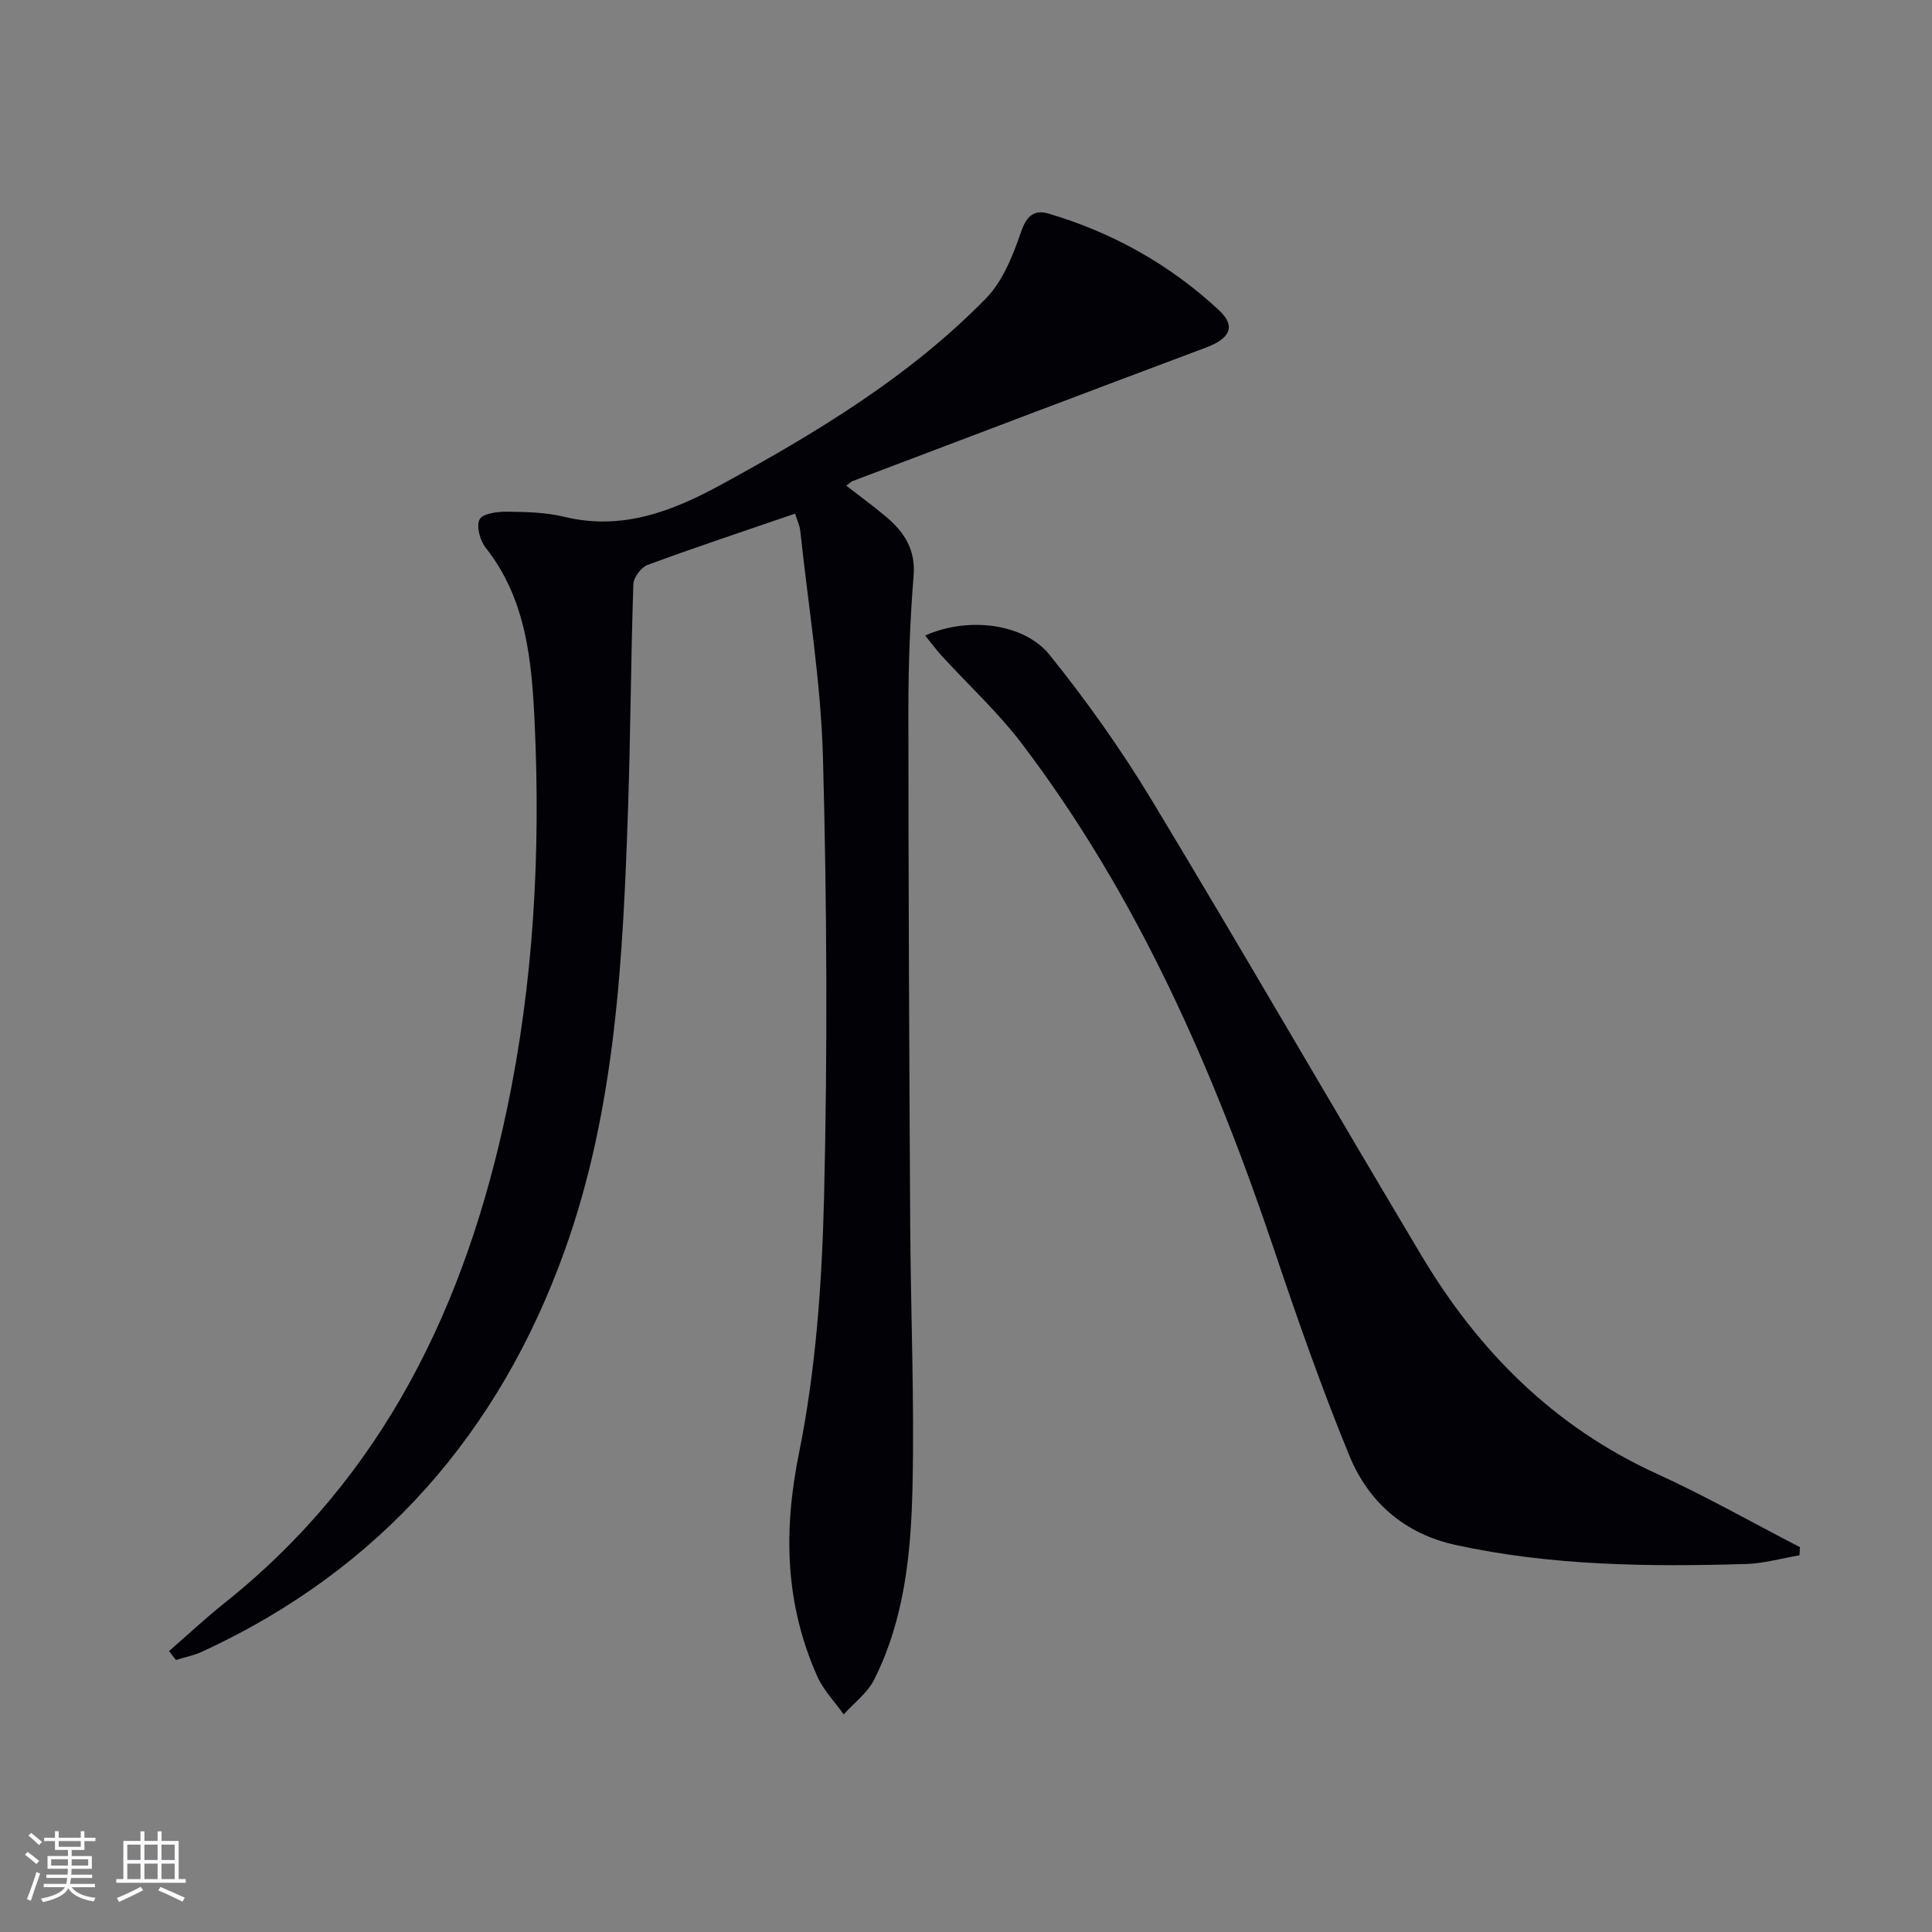<svg enable-background="new 0 0 400 400" viewBox="0 0 400 400" xmlns="http://www.w3.org/2000/svg"><rect x="0" y="0" width="400" height="400" fill="#808080" stroke="none"/><path d="m164.62 106.34c-10.5 3.6-20.58 6.95-30.55 10.62-1.33.49-2.9 2.6-2.94 4-.52 15.47-.58 30.95-1.1 46.42-1.05 30.94-2.55 62.01-13.07 91.4-13.51 37.75-38.21 66.18-75.11 83.18-1.71.79-3.61 1.15-5.42 1.72-.48-.61-.96-1.22-1.44-1.83 3.83-3.33 7.54-6.81 11.51-9.97 33.02-26.33 49.94-61.81 58.45-102.18 5.56-26.4 6.98-53.1 5.75-79.92-.59-12.73-1.65-25.64-10.15-36.39-1.17-1.48-1.98-4.46-1.25-5.86.63-1.21 3.68-1.61 5.66-1.59 3.98.04 8.06.14 11.9 1.07 11.92 2.88 22.32-1.14 32.4-6.64 19.75-10.78 39.03-22.38 54.88-38.6 3.5-3.58 5.59-8.91 7.27-13.79 1.15-3.34 2.76-4.62 5.66-3.76 13.27 3.91 25.11 10.55 35.25 19.95 3.64 3.38 2.39 5.9-2.67 7.8-24.4 9.14-48.75 18.4-73.12 27.63-.3.11-.54.38-1.32.95 2.76 2.14 5.46 4.12 8.03 6.26 3.86 3.2 6.36 6.83 5.91 12.41-.75 9.28-1.08 18.61-1.08 27.92.01 35.49.17 70.98.38 106.47.1 18.14.89 36.3.47 54.43-.31 13.6-1.67 27.29-7.96 39.75-1.39 2.74-4.15 4.79-6.28 7.16-1.86-2.63-4.21-5.03-5.49-7.92-6.62-14.91-7.05-29.94-3.77-46.15 3.5-17.3 4.76-35.24 5.19-52.94.74-30.31.59-60.66-.22-90.97-.42-15.72-3.03-31.37-4.7-47.05-.13-1.14-.66-2.23-1.07-3.58z" fill="#010106"/><path d="m191.55 131.58c8.73-3.92 20.41-2.62 25.75 4 7.68 9.53 14.82 19.61 21.15 30.08 18.9 31.31 37.16 63 55.91 94.39 11.78 19.72 27.39 35.38 48.65 45.07 10.09 4.6 19.77 10.11 29.64 15.2-.03.56-.06 1.12-.09 1.69-3.7.62-7.38 1.69-11.09 1.8-20.13.59-40.23.38-60.05-3.93-10.6-2.3-18.08-8.85-22.05-18.51-5.73-13.95-10.73-28.22-15.54-42.52-12.58-37.35-28.23-73.17-52.19-104.79-4.99-6.58-11.16-12.26-16.76-18.38-1.07-1.18-2.02-2.48-3.33-4.1z" fill="#010106"/><g fill="#fafafc"><path d="m5.17 384 .55-.58c.85.61 1.65 1.24 2.4 1.87l-.59.64c-.83-.73-1.62-1.38-2.36-1.93m1.22 9.53-.82-.34c.71-1.76 1.37-3.64 1.98-5.63.24.13.5.25.76.36-.6 1.67-1.24 3.54-1.92 5.61m-.5-13.5.57-.54c.56.44 1.31 1.06 2.26 1.87l-.64.64c-.68-.66-1.41-1.32-2.19-1.97m3.25.46h2.24v-1.36h.77v1.36h4.57v-1.36h.76v1.36h2.28v.69h-2.28v1.84h-2.64v1.26h4.18v2.64h-4.21c0 .45-.02.86-.05 1.21h4.32v.69h-4.38c-.04.34-.1.75-.19 1.22h5.15v.69h-4.82c.87 1.19 2.51 1.92 4.93 2.19-.17.32-.3.57-.37.76-2.77-.49-4.52-1.41-5.26-2.76-.56 1.26-2.3 2.23-5.24 2.9-.12-.24-.26-.48-.43-.72 2.73-.55 4.38-1.34 4.96-2.38h-4.38v-.69h4.65c.1-.38.17-.79.21-1.22h-4.32v-.69h4.4c.03-.34.05-.75.05-1.21h-4.2v-2.64h4.23v-1.26h-2.69v-1.84h-2.24zm1.46 4.46v1.29h3.45c.01-.4.02-.57.01-.53v-.32-.45h-3.46zm1.55-2.59h4.57v-1.19h-4.57zm6.11 2.59h-3.42v.77c-.01.19-.01.37-.02.53h3.44z"/><path d="m32.63 379.16h.82v1.98h3.54v7.89h1.46v.78h-14.37v-.78h1.46v-7.89h3.54v-1.98h.82v1.98h2.73zm-3.49 11.48.5.73c-1.61.82-3.28 1.63-5 2.41-.13-.27-.28-.55-.44-.82 1.75-.72 3.4-1.49 4.94-2.32m-2.78-5.55h2.73v-3.18h-2.73zm0 3.95h2.73v-3.2h-2.73zm3.54-3.95h2.73v-3.18h-2.73zm0 3.95h2.73v-3.2h-2.73zm7.89 4.68c-1.84-.92-3.51-1.7-5.02-2.32l.45-.73c1.89.8 3.57 1.55 5.04 2.23zm-1.62-11.81h-2.73v3.18h2.73zm-2.73 7.13h2.73v-3.2h-2.73z"/></g></svg>
